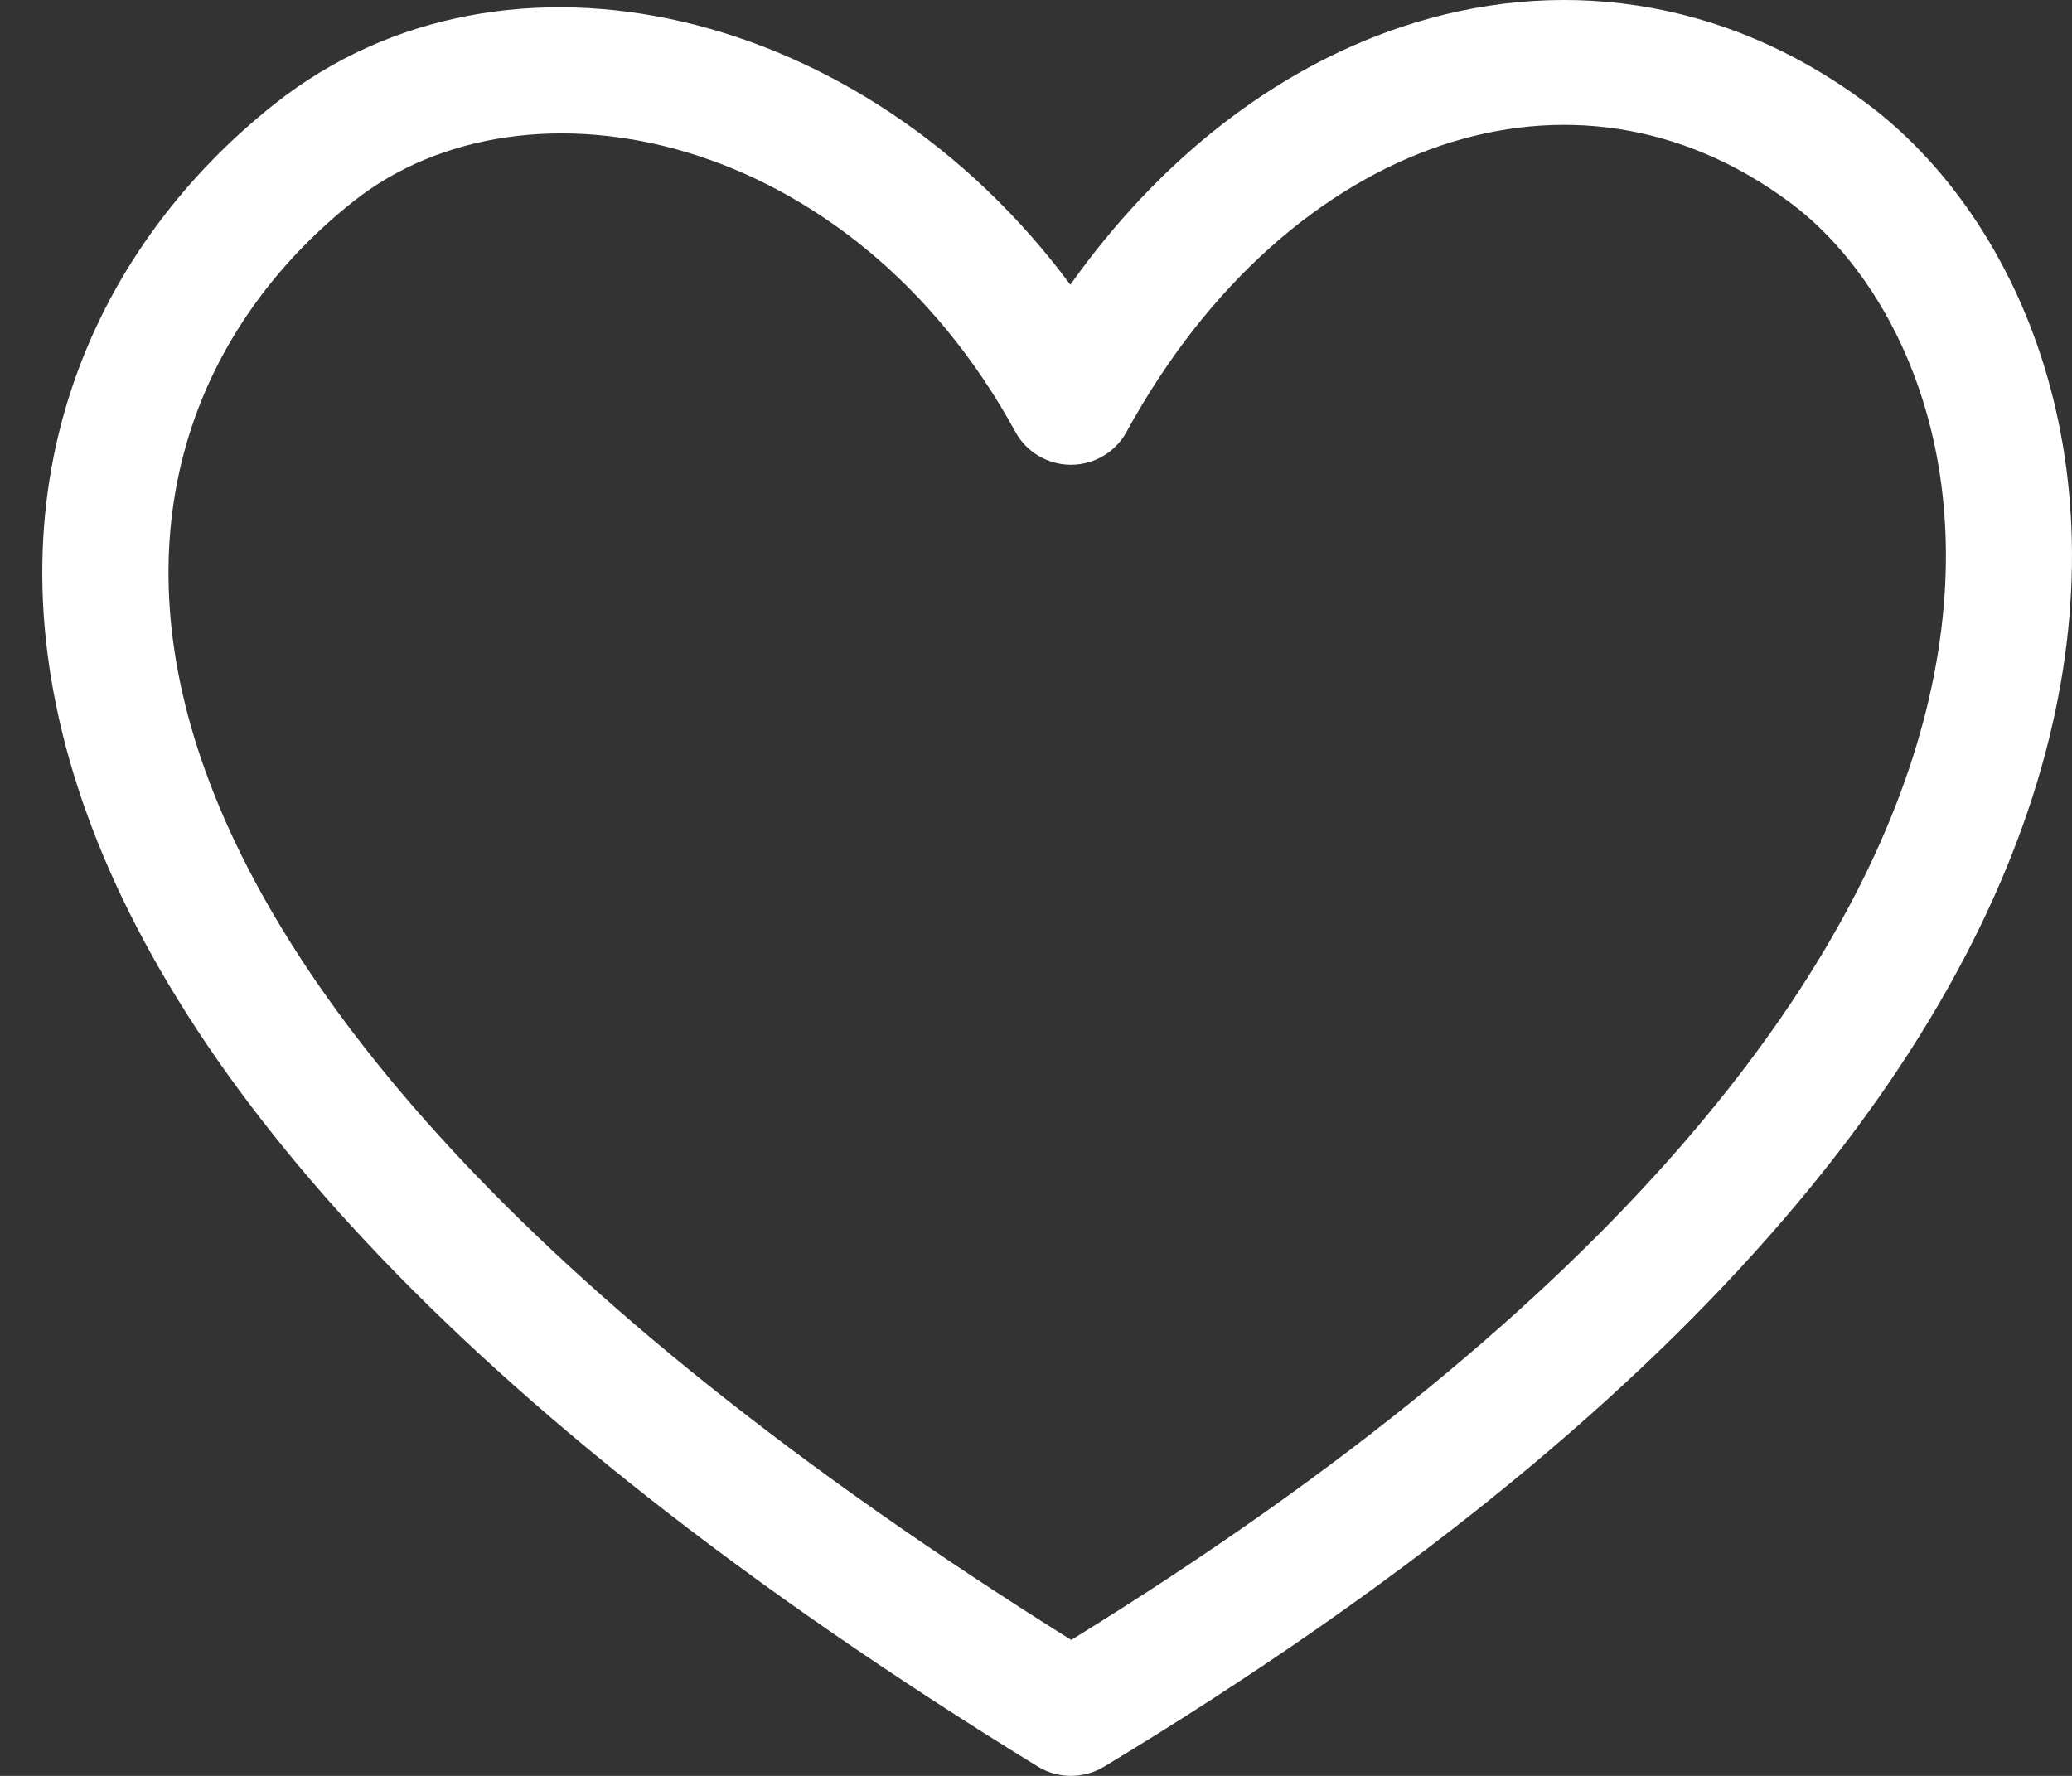 <svg width="28" height="24" viewBox="0 0 28 24" fill="none" xmlns="http://www.w3.org/2000/svg">
<rect x="0" y="0" width="28" height="24" fill="#333333" stroke="none"/>
<path fill-rule="evenodd" clip-rule="evenodd" d="M18.927 0.368C21.02 -0.335 23.277 -0.05 25.212 1.387C27.218 2.876 28.719 6.118 27.639 10.181C26.561 14.234 22.947 19.027 14.917 23.877C14.642 24.042 14.296 24.041 14.023 23.873C6.024 18.955 2.191 14.385 0.995 10.461C-0.224 6.458 1.344 3.279 3.712 1.404C6.846 -1.078 11.699 0.111 14.464 3.848C15.67 2.148 17.226 0.94 18.927 0.368ZM19.475 1.966C17.881 2.502 16.33 3.812 15.222 5.839C15.073 6.111 14.786 6.281 14.473 6.281C14.16 6.281 13.872 6.111 13.723 5.839C11.507 1.783 7.121 0.865 4.777 2.721C2.883 4.221 1.633 6.711 2.627 9.974C3.626 13.251 6.928 17.44 14.476 22.163C21.985 17.533 25.086 13.15 25.99 9.751C26.91 6.294 25.593 3.779 24.189 2.737C22.715 1.642 21.048 1.438 19.475 1.966Z" fill="white"/>
</svg>
